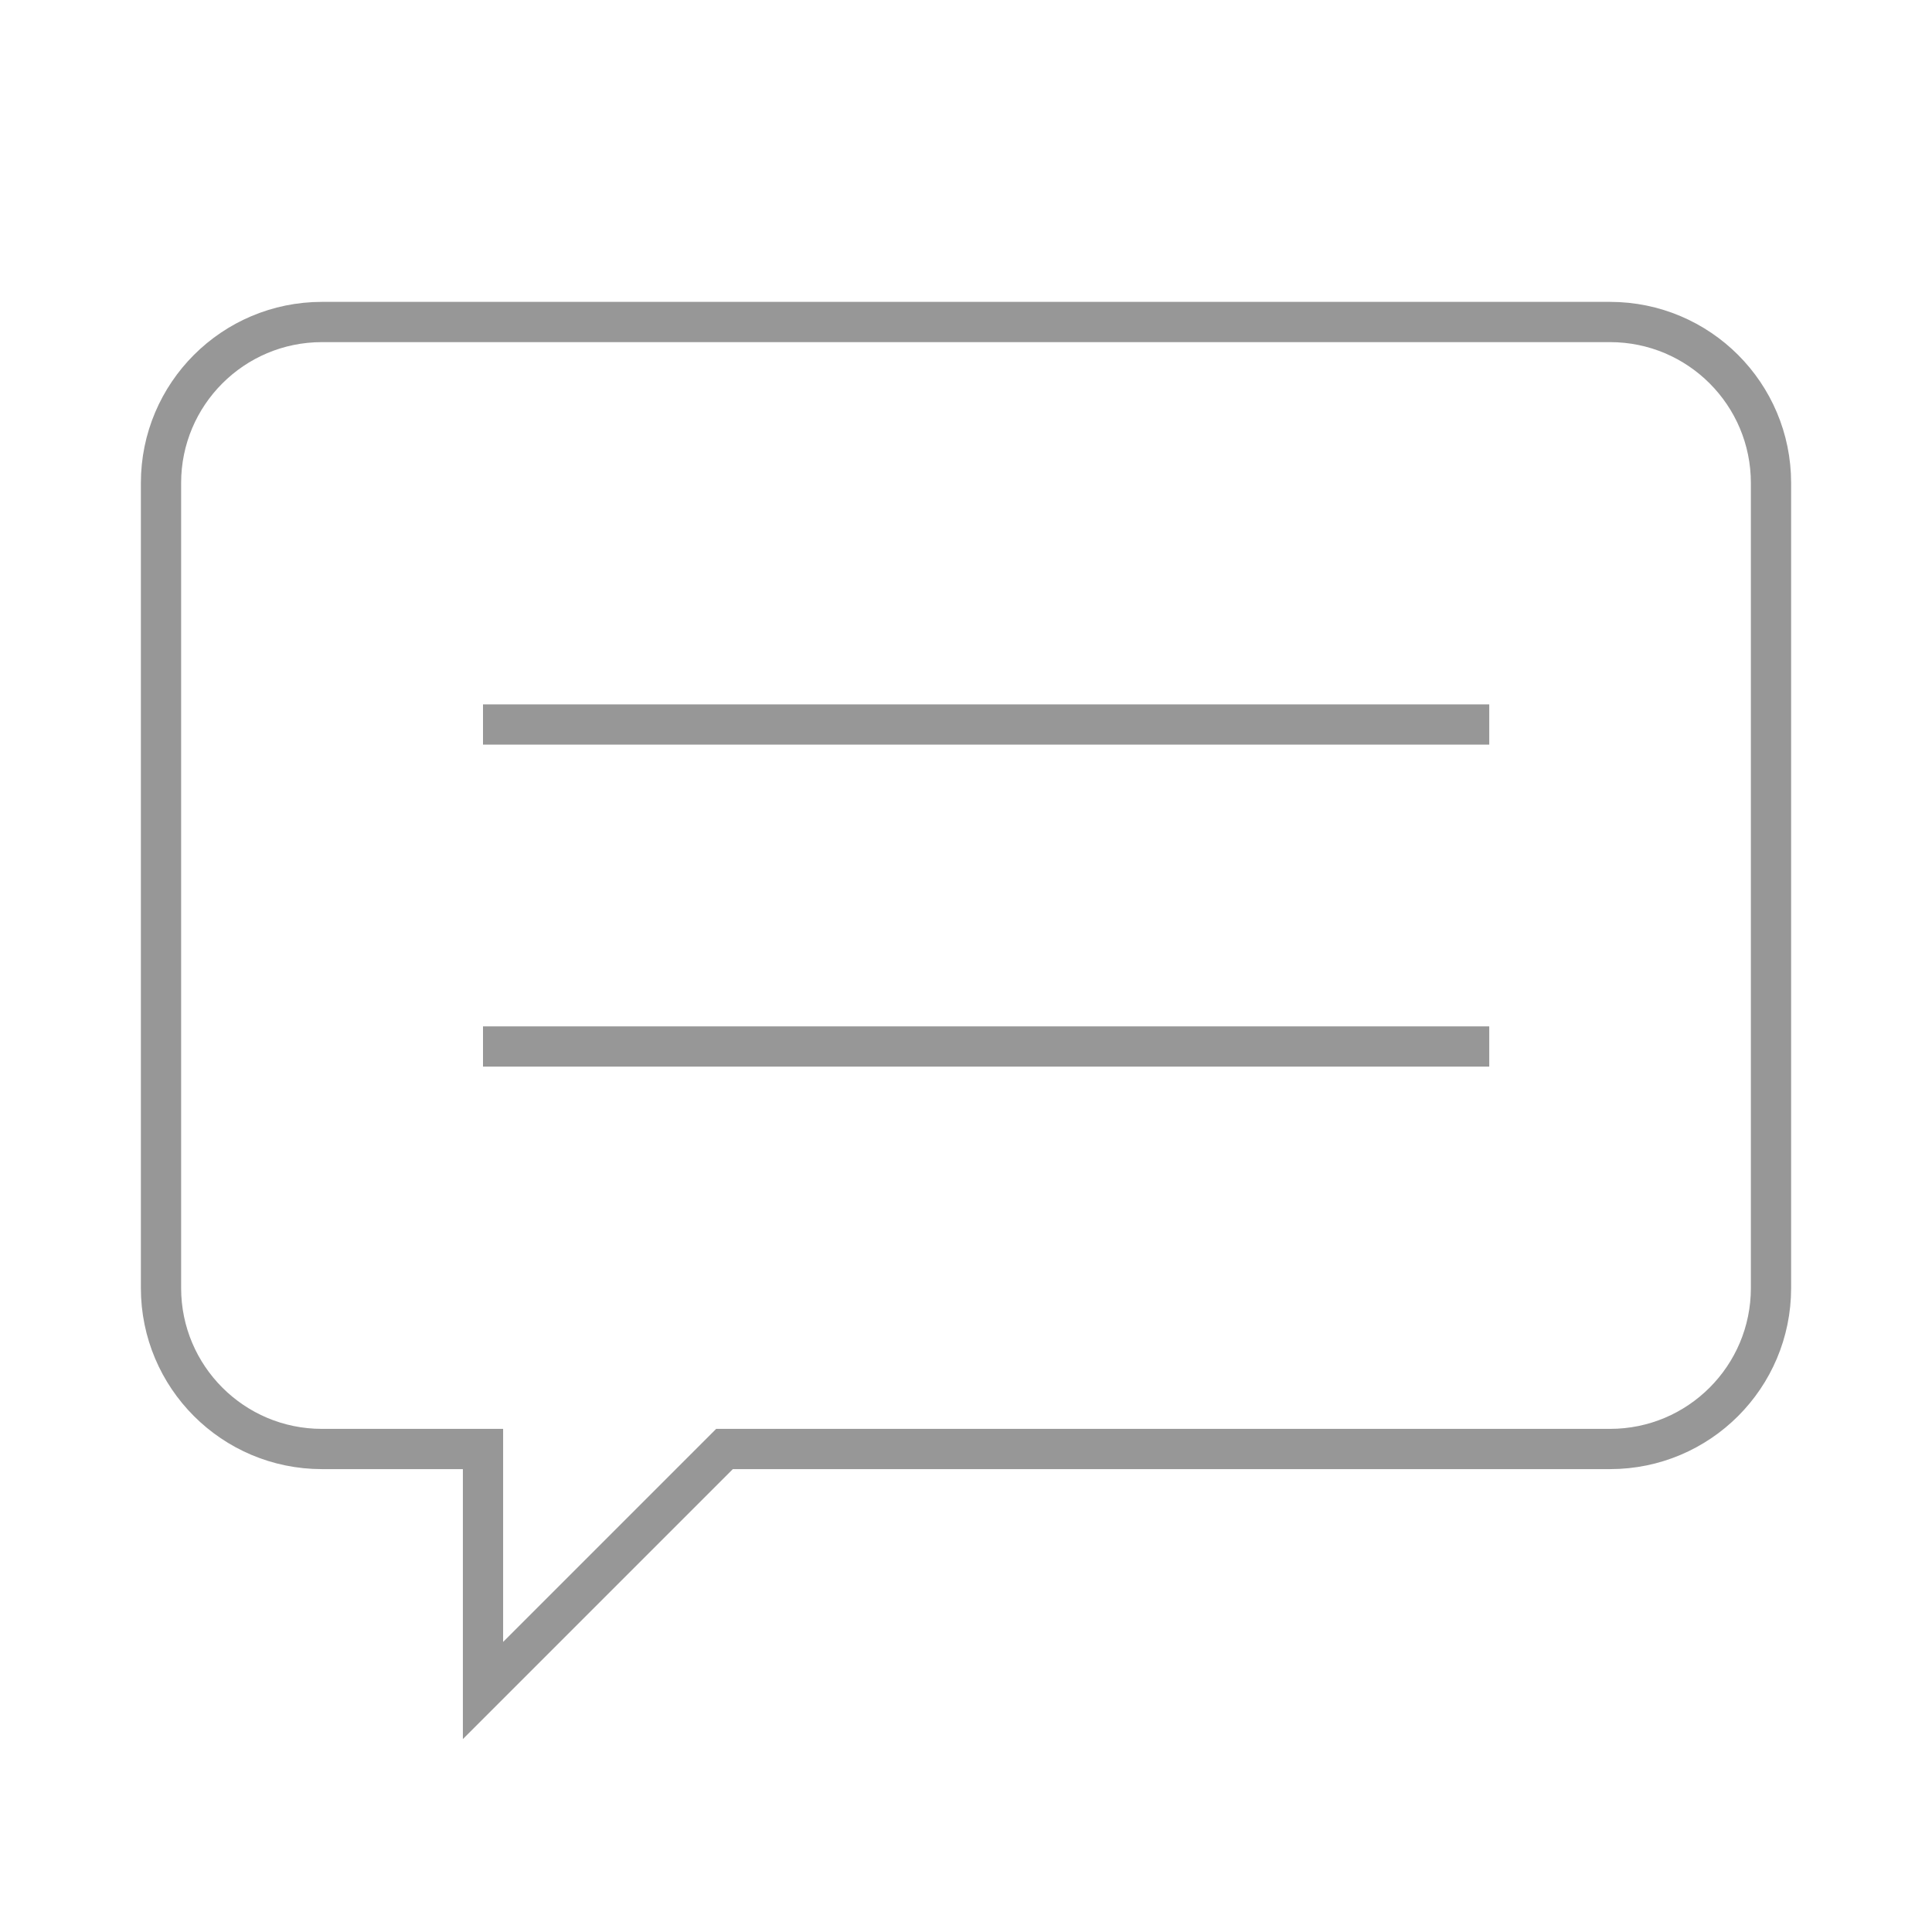 <svg height="24" viewBox="0 0 24 24" width="24" xmlns="http://www.w3.org/2000/svg" xmlns:xlink="http://www.w3.org/1999/xlink"><filter id="a" color-interpolation-filters="auto"><feColorMatrix in="SourceGraphic" type="matrix" values="0 0 0 0 0.542 0 0 0 0 0.542 0 0 0 0 0.542 0 0 0 1 0"/></filter><g fill="none" fill-rule="evenodd" filter="url(#a)"><path d="m0 0h24v24h-24z"/><g stroke="#979797" stroke-width=".5"><path d="m20 4c1.105 0 2 .895 2 2v10c0 1.105-.895 2-2 2h-11l-3 3v-3h-2c-1.105 0-2-.895-2-2v-10c0-1.105.895-2 2-2z"/><path d="m6 9h12.5"/><path d="m6 13h12.5"/></g></g></svg>
